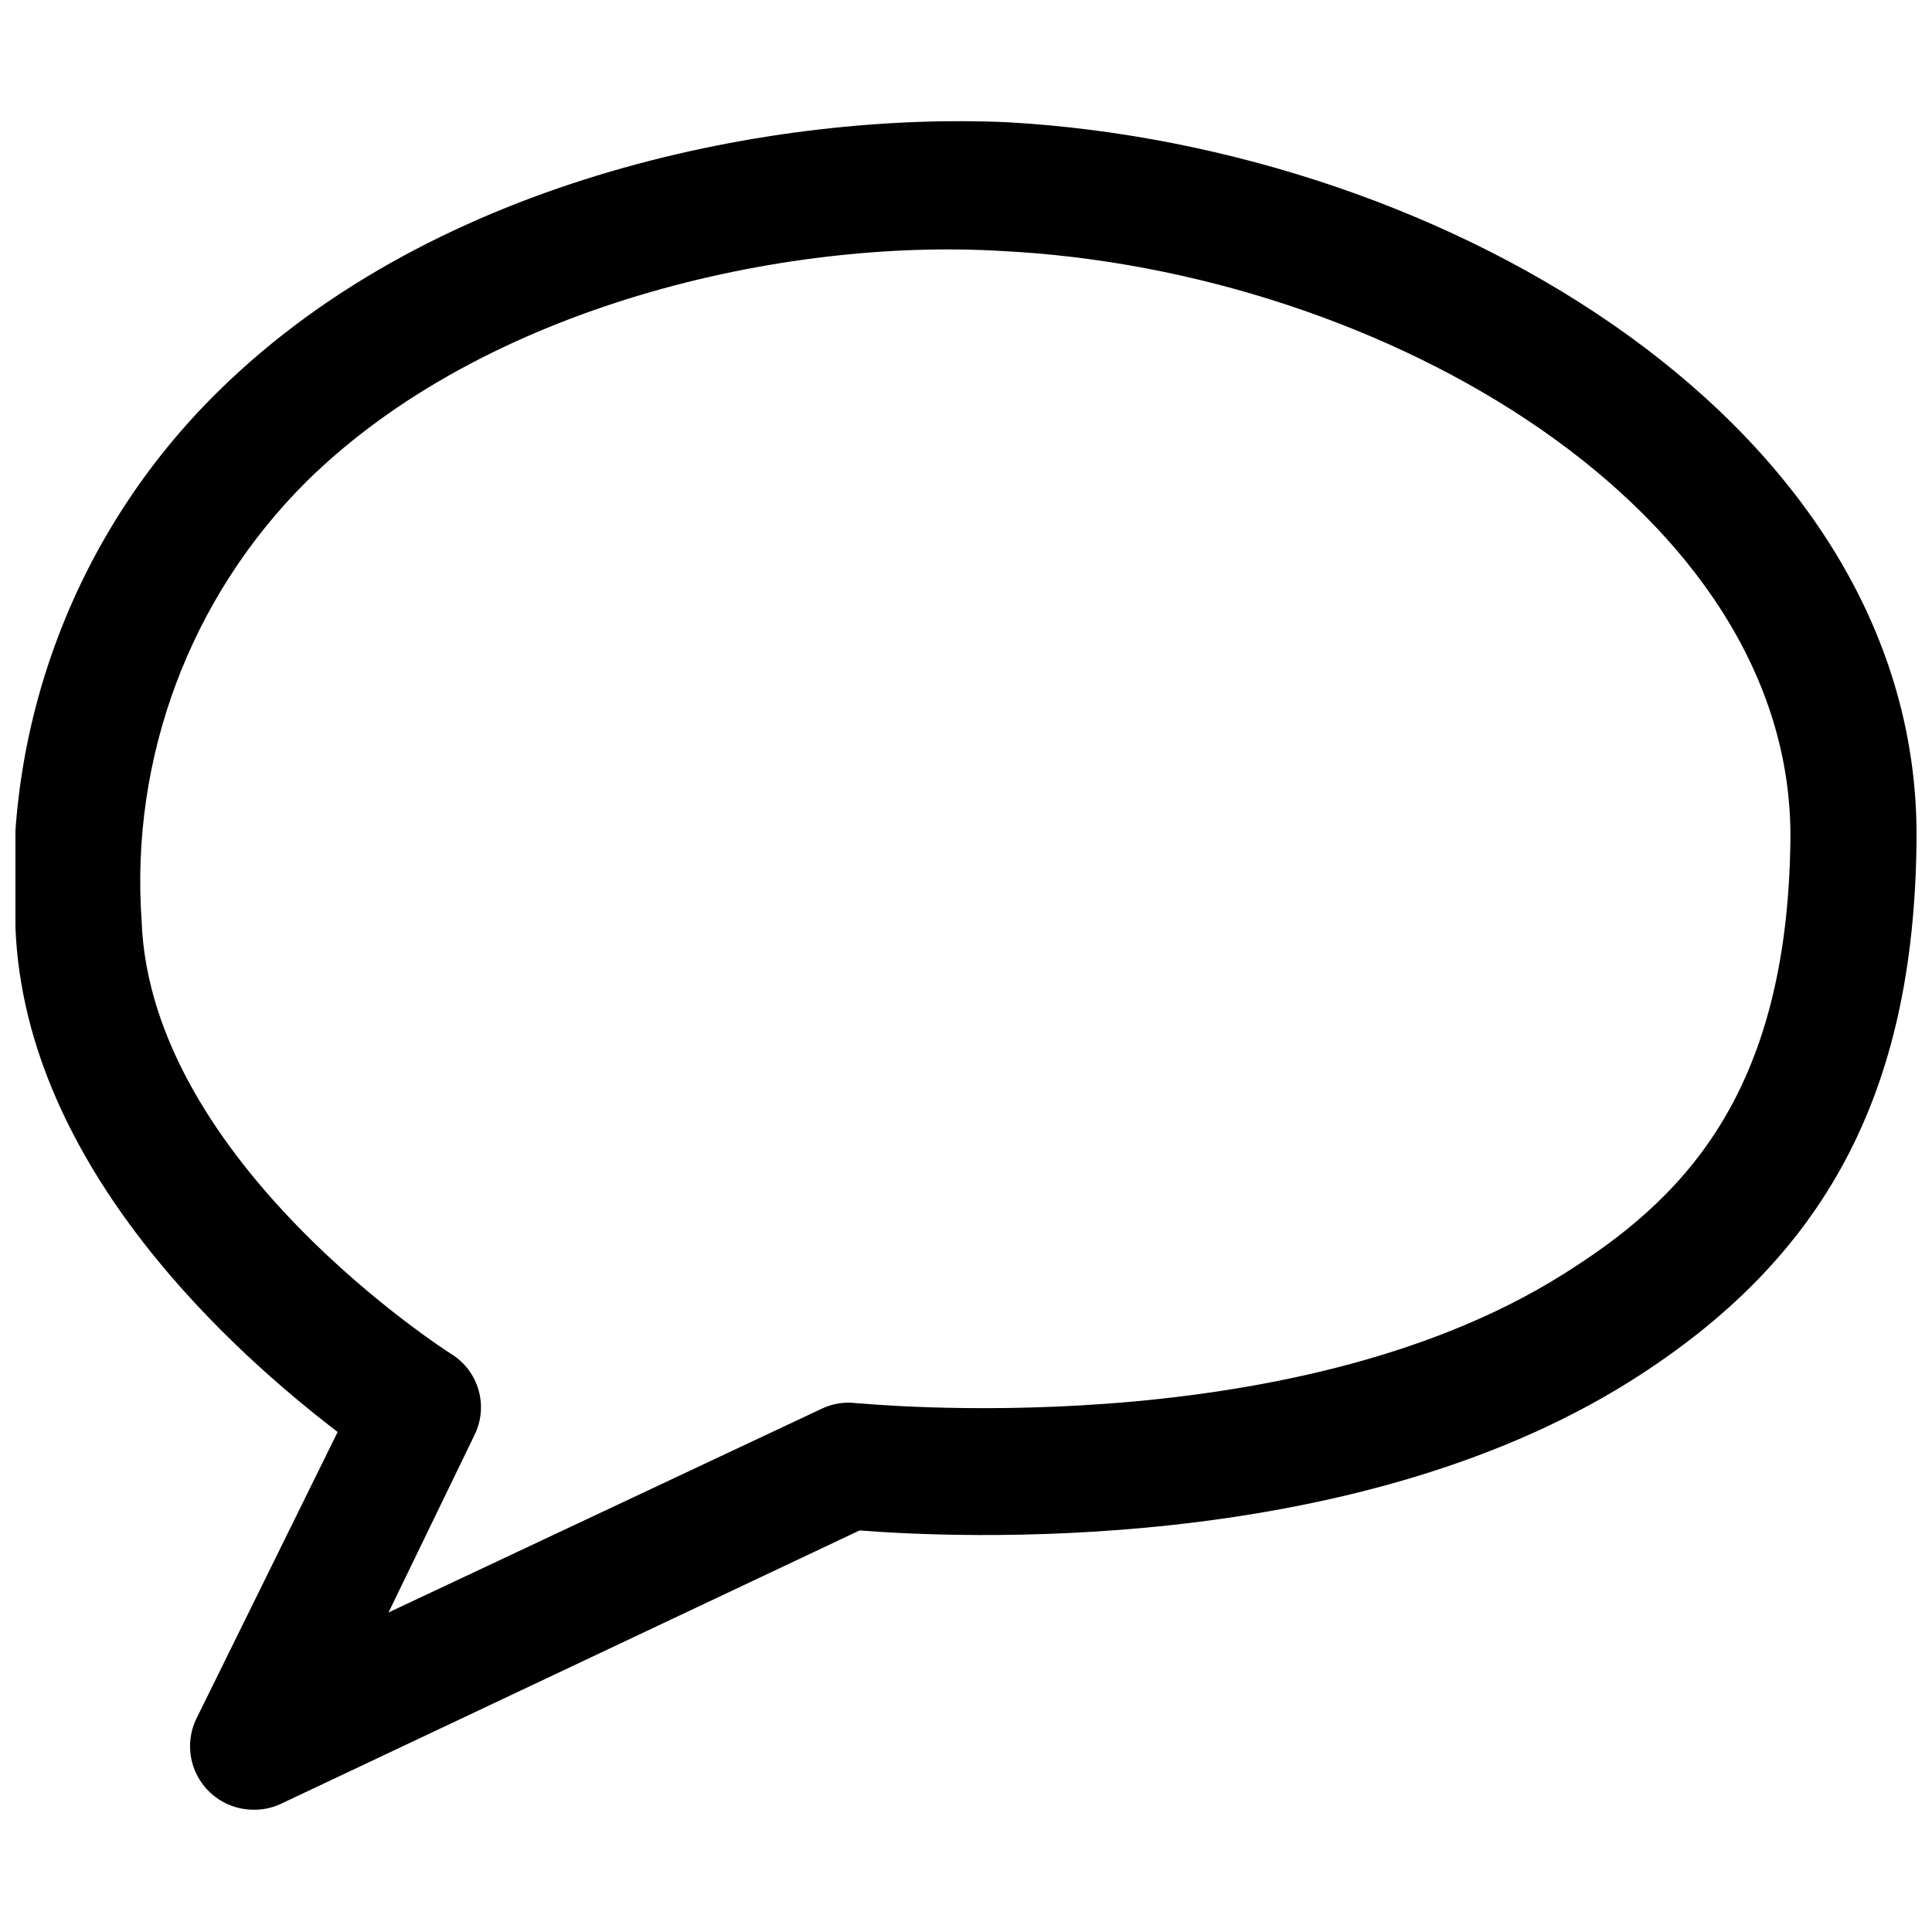 <?xml version="1.0" encoding="UTF-8"?>
<!-- Uploaded to: ICON Repo, www.svgrepo.com, Generator: ICON Repo Mixer Tools -->
<svg width="800px" height="800px" version="1.1" viewBox="144 144 512 512" xmlns="http://www.w3.org/2000/svg">
 <defs>
  <clipPath id="a">
   <path d="m148.09 176h503.81v448h-503.81z"/>
  </clipPath>
 </defs>
 <g clip-path="url(#a)">
  <path d="m210.85 623.59c-5.629-0.117-10.828-3.039-13.852-7.789-3.023-4.75-3.473-10.695-1.195-15.844l37.676-76.465c-25.863-19.836-82.82-69.328-85.383-133.64-1.871-26.164 1.965-52.426 11.242-76.961 9.273-24.539 23.77-46.77 42.484-65.152 58.293-57.516 149.25-74.125 209.32-71.336 116.7 6.574 241.98 81.031 240.76 190.49-0.668 66.879-24.188 110.68-76.016 143.23-74.68 46.812-180.12 41.352-204.09 39.457l-153.82 72.672c-2.25 0.965-4.688 1.418-7.133 1.34zm-29.316-235.41c2.453 63.98 81.258 114.14 82.148 114.7 3.5 2.195 6.055 5.613 7.168 9.594 1.113 3.977 0.703 8.227-1.148 11.918l-22.738 46.926 114.7-53.949c2.769-1.34 5.856-1.883 8.918-1.559 1.113 0 114.47 11.816 187.48-33.996 30.988-19.395 59.633-46.812 60.414-115.25 0.891-86.941-107.34-151.03-209.1-156.05-57.52-3.453-136.77 14.379-184.14 61.082-30.828 30.66-46.781 73.223-43.695 116.59z"/>
 </g>
</svg>